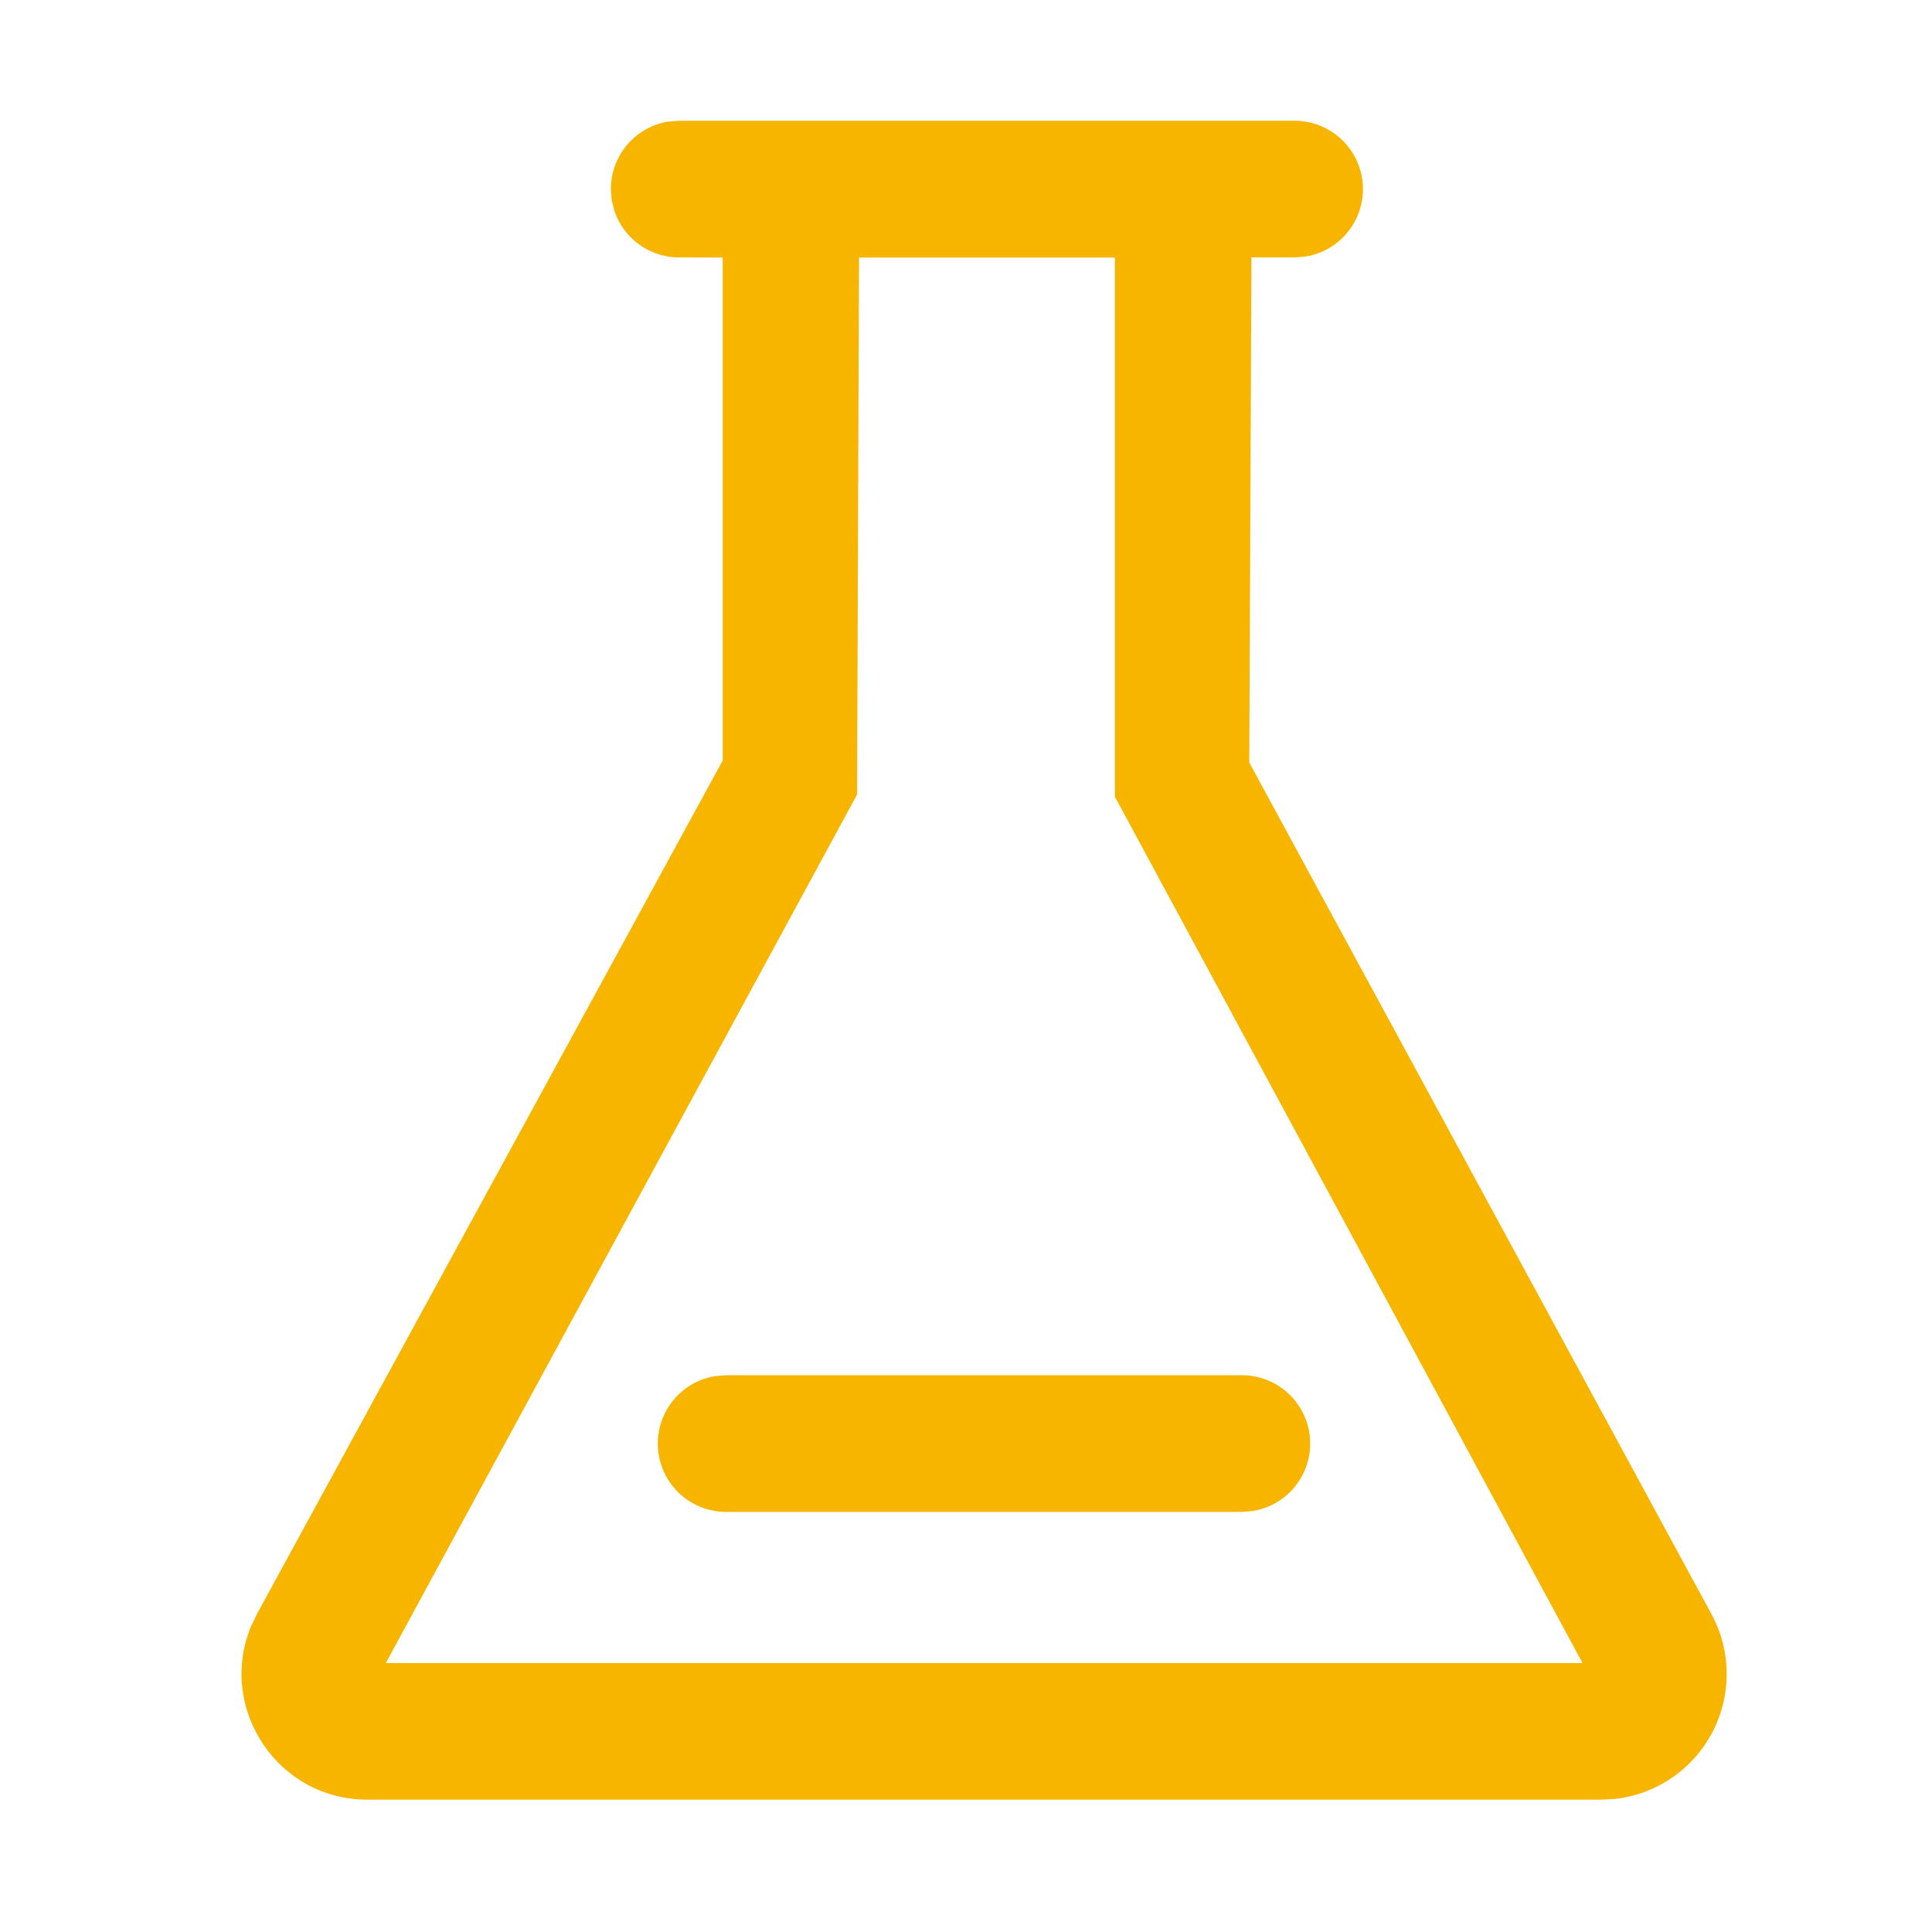 <?xml version="1.0" standalone="no"?>
<!DOCTYPE svg PUBLIC "-//W3C//DTD SVG 1.1//EN" "http://www.w3.org/Graphics/SVG/1.1/DTD/svg11.dtd"><svg t="1745402504014"
	class="icon" viewBox="0 0 1024 1024" version="1.1" xmlns="http://www.w3.org/2000/svg" p-id="5080"
	xmlns:xlink="http://www.w3.org/1999/xlink" width="200" height="200">
	<path
		d="M686.336 64a36.224 36.224 0 0 1 5.888 71.936l-5.888 0.512h-23.04l-1.152 267.712 244.928 451.264a66.624 66.624 0 0 1-51.136 98.048l-7.424 0.384H194.752c-48 0-79.424-48.768-61.76-91.712l3.2-6.72 246.848-452.352V136.512l-23.04-0.064a36.224 36.224 0 0 1-34.368-24.768l-1.408-5.568-0.448-5.888c0-17.984 13.12-32.96 30.336-35.776L360 64h326.4z m-95.36 72.512H455.296L454.272 421.12l-249.792 460.352h634.304L590.912 422.272V136.512z m67.008 592.384a36.224 36.224 0 0 1 5.888 72l-5.888 0.448H384.64a36.224 36.224 0 0 1-5.824-71.936l5.888-0.512h273.216z"
		fill="#F8B500" p-id="5081"></path>
</svg>